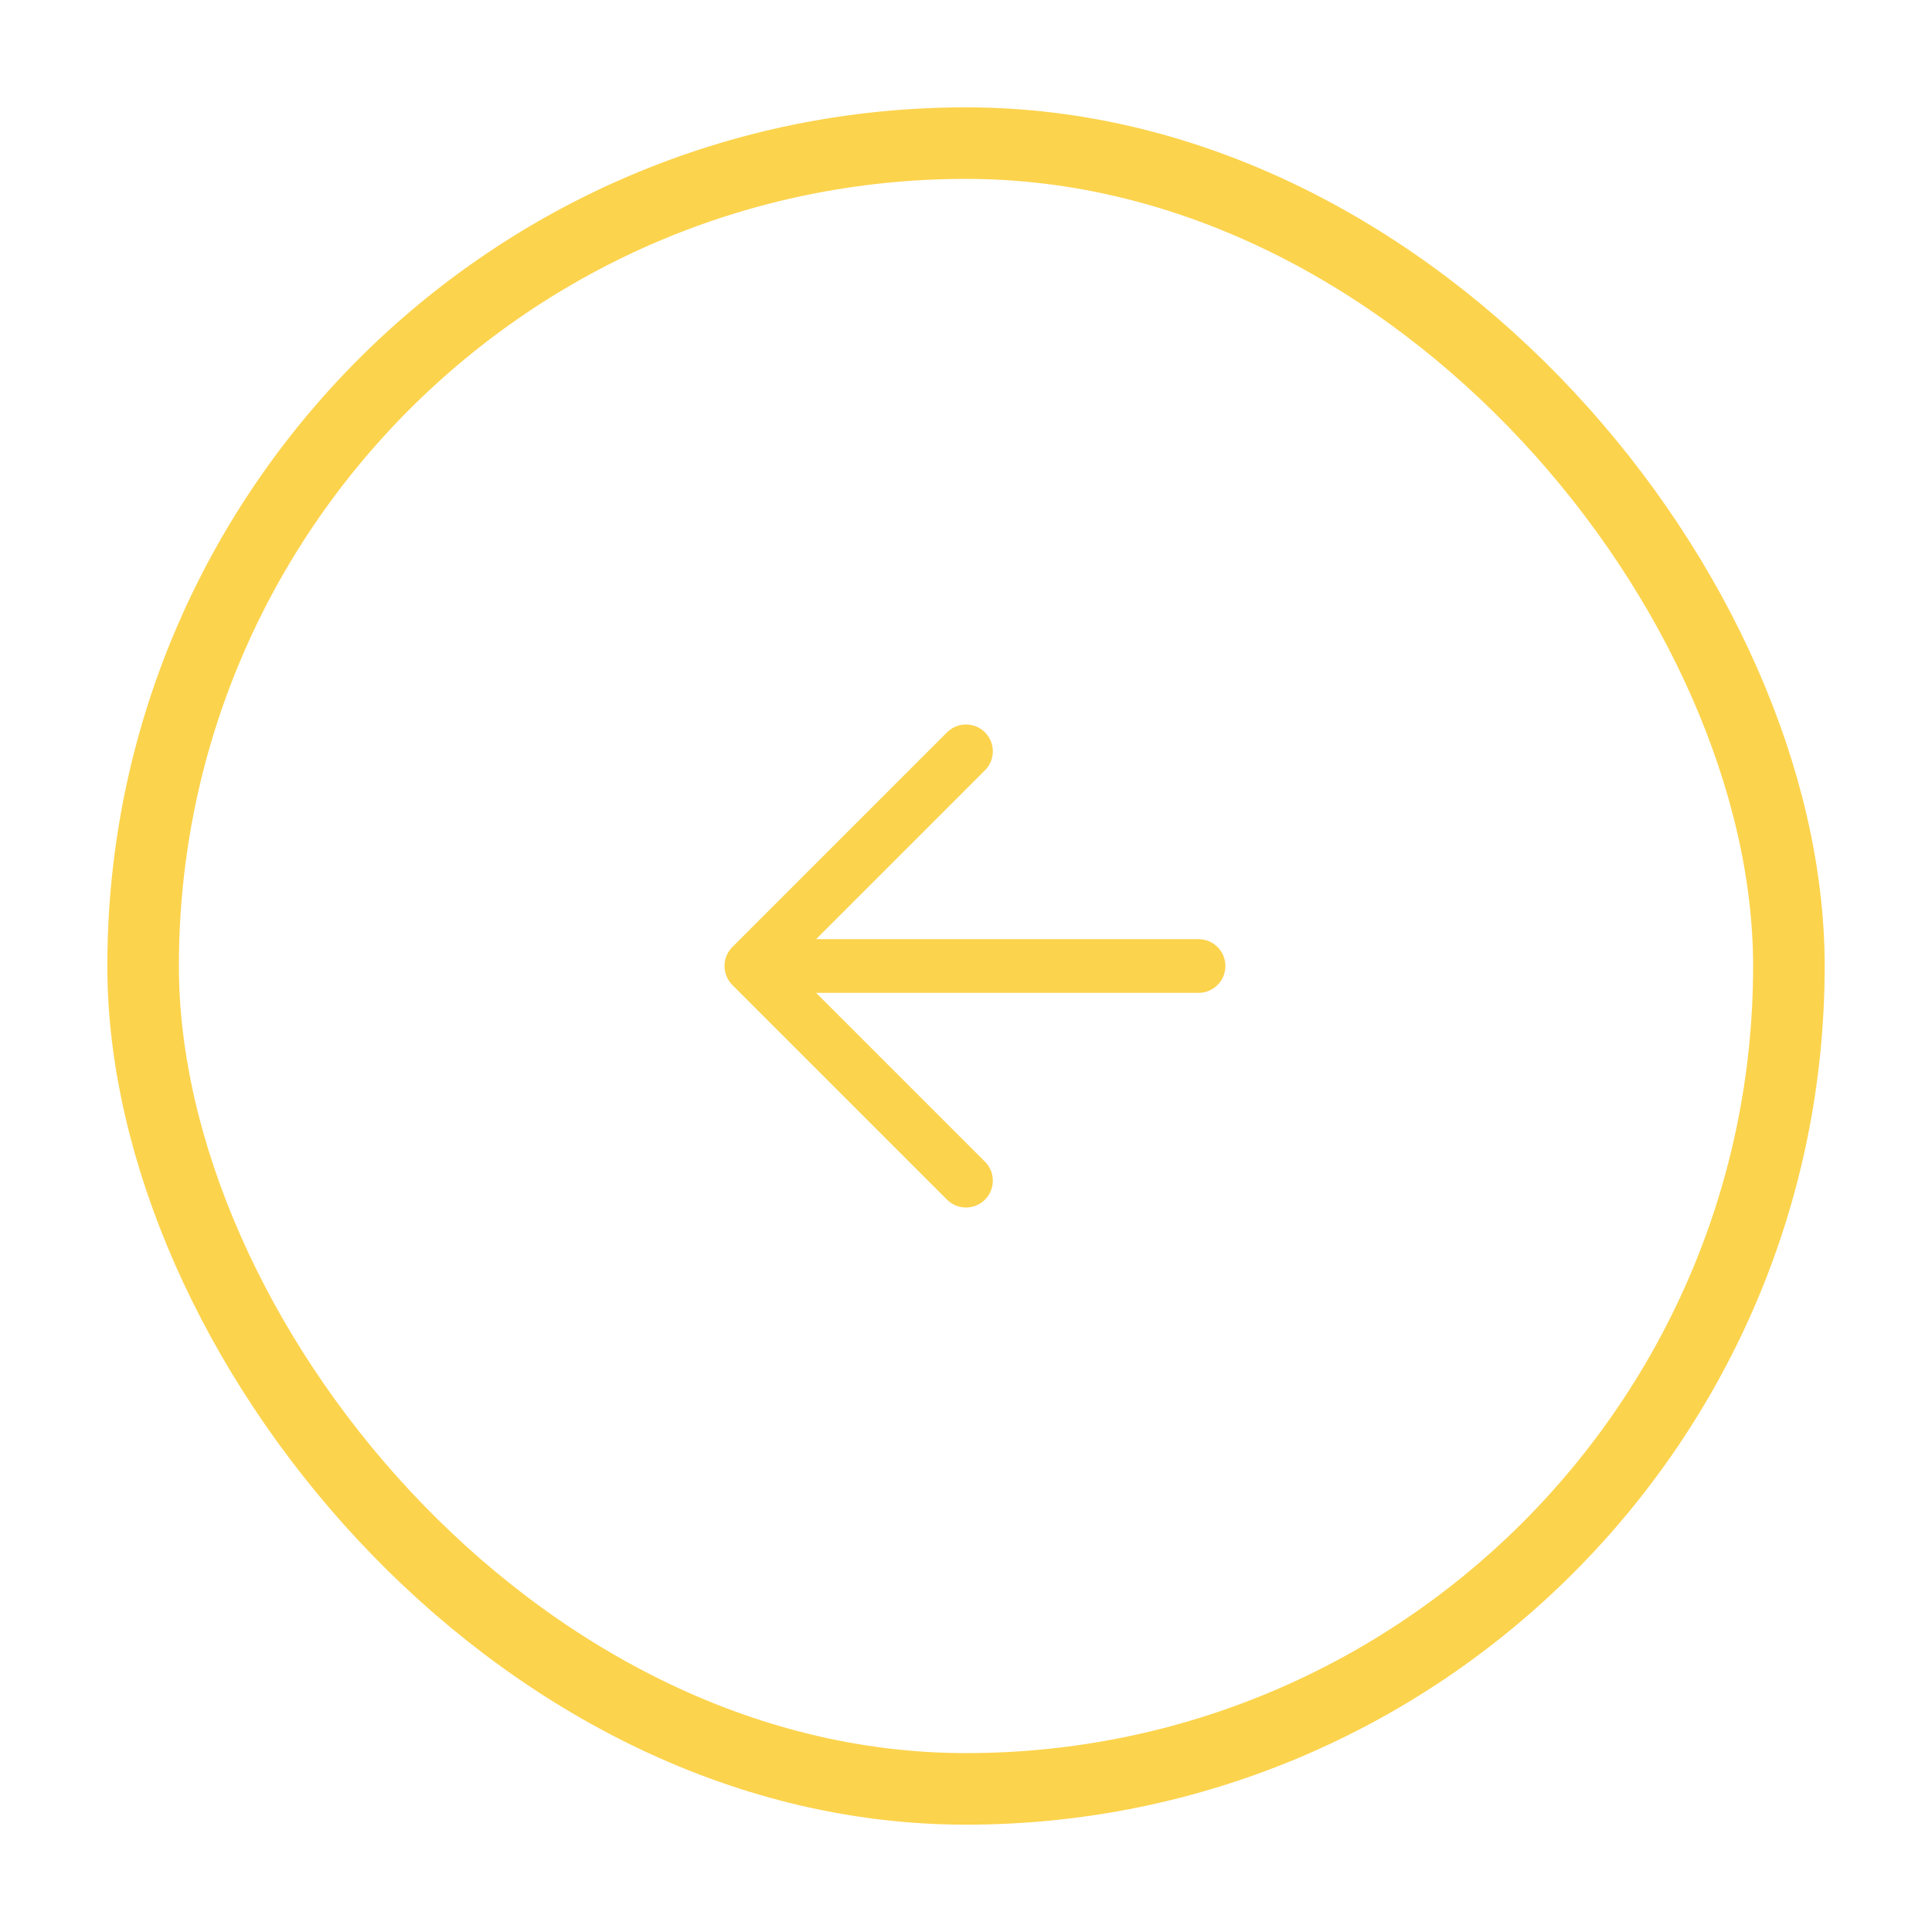 <svg xmlns="http://www.w3.org/2000/svg" width="54" height="54" fill="none"><g filter="url(#a)"><rect width="48" height="48" x="3" y="2" fill="#fff" fill-opacity=".2" rx="24"/><rect width="46" height="46" x="4" y="3" stroke="#FCD34D" stroke-width="2" rx="23"/><path fill="#FCD34D" d="M33.5 26H21h12.5zM21 26l6-6-6 6zm0 0 6 6-6-6z"/><path stroke="#FCD34D" stroke-linecap="round" stroke-linejoin="round" stroke-width="1.5" d="m21 26 6 6m6.5-6H21h12.5zM21 26l6-6-6 6z"/></g><defs><filter id="a" width="54" height="54" x="0" y="0" color-interpolation-filters="sRGB" filterUnits="userSpaceOnUse"><feFlood flood-opacity="0" result="BackgroundImageFix"/><feColorMatrix in="SourceAlpha" result="hardAlpha" values="0 0 0 0 0 0 0 0 0 0 0 0 0 0 0 0 0 0 127 0"/><feOffset/><feGaussianBlur stdDeviation="1"/><feColorMatrix values="0 0 0 0 0 0 0 0 0 0 0 0 0 0 0 0 0 0 0.07 0"/><feBlend in2="BackgroundImageFix" result="effect1_dropShadow_7775_19970"/><feColorMatrix in="SourceAlpha" result="hardAlpha" values="0 0 0 0 0 0 0 0 0 0 0 0 0 0 0 0 0 0 127 0"/><feOffset dy="1"/><feGaussianBlur stdDeviation="1.5"/><feColorMatrix values="0 0 0 0 0 0 0 0 0 0 0 0 0 0 0 0 0 0 0.1 0"/><feBlend in2="effect1_dropShadow_7775_19970" result="effect2_dropShadow_7775_19970"/><feBlend in="SourceGraphic" in2="effect2_dropShadow_7775_19970" result="shape"/></filter></defs></svg>